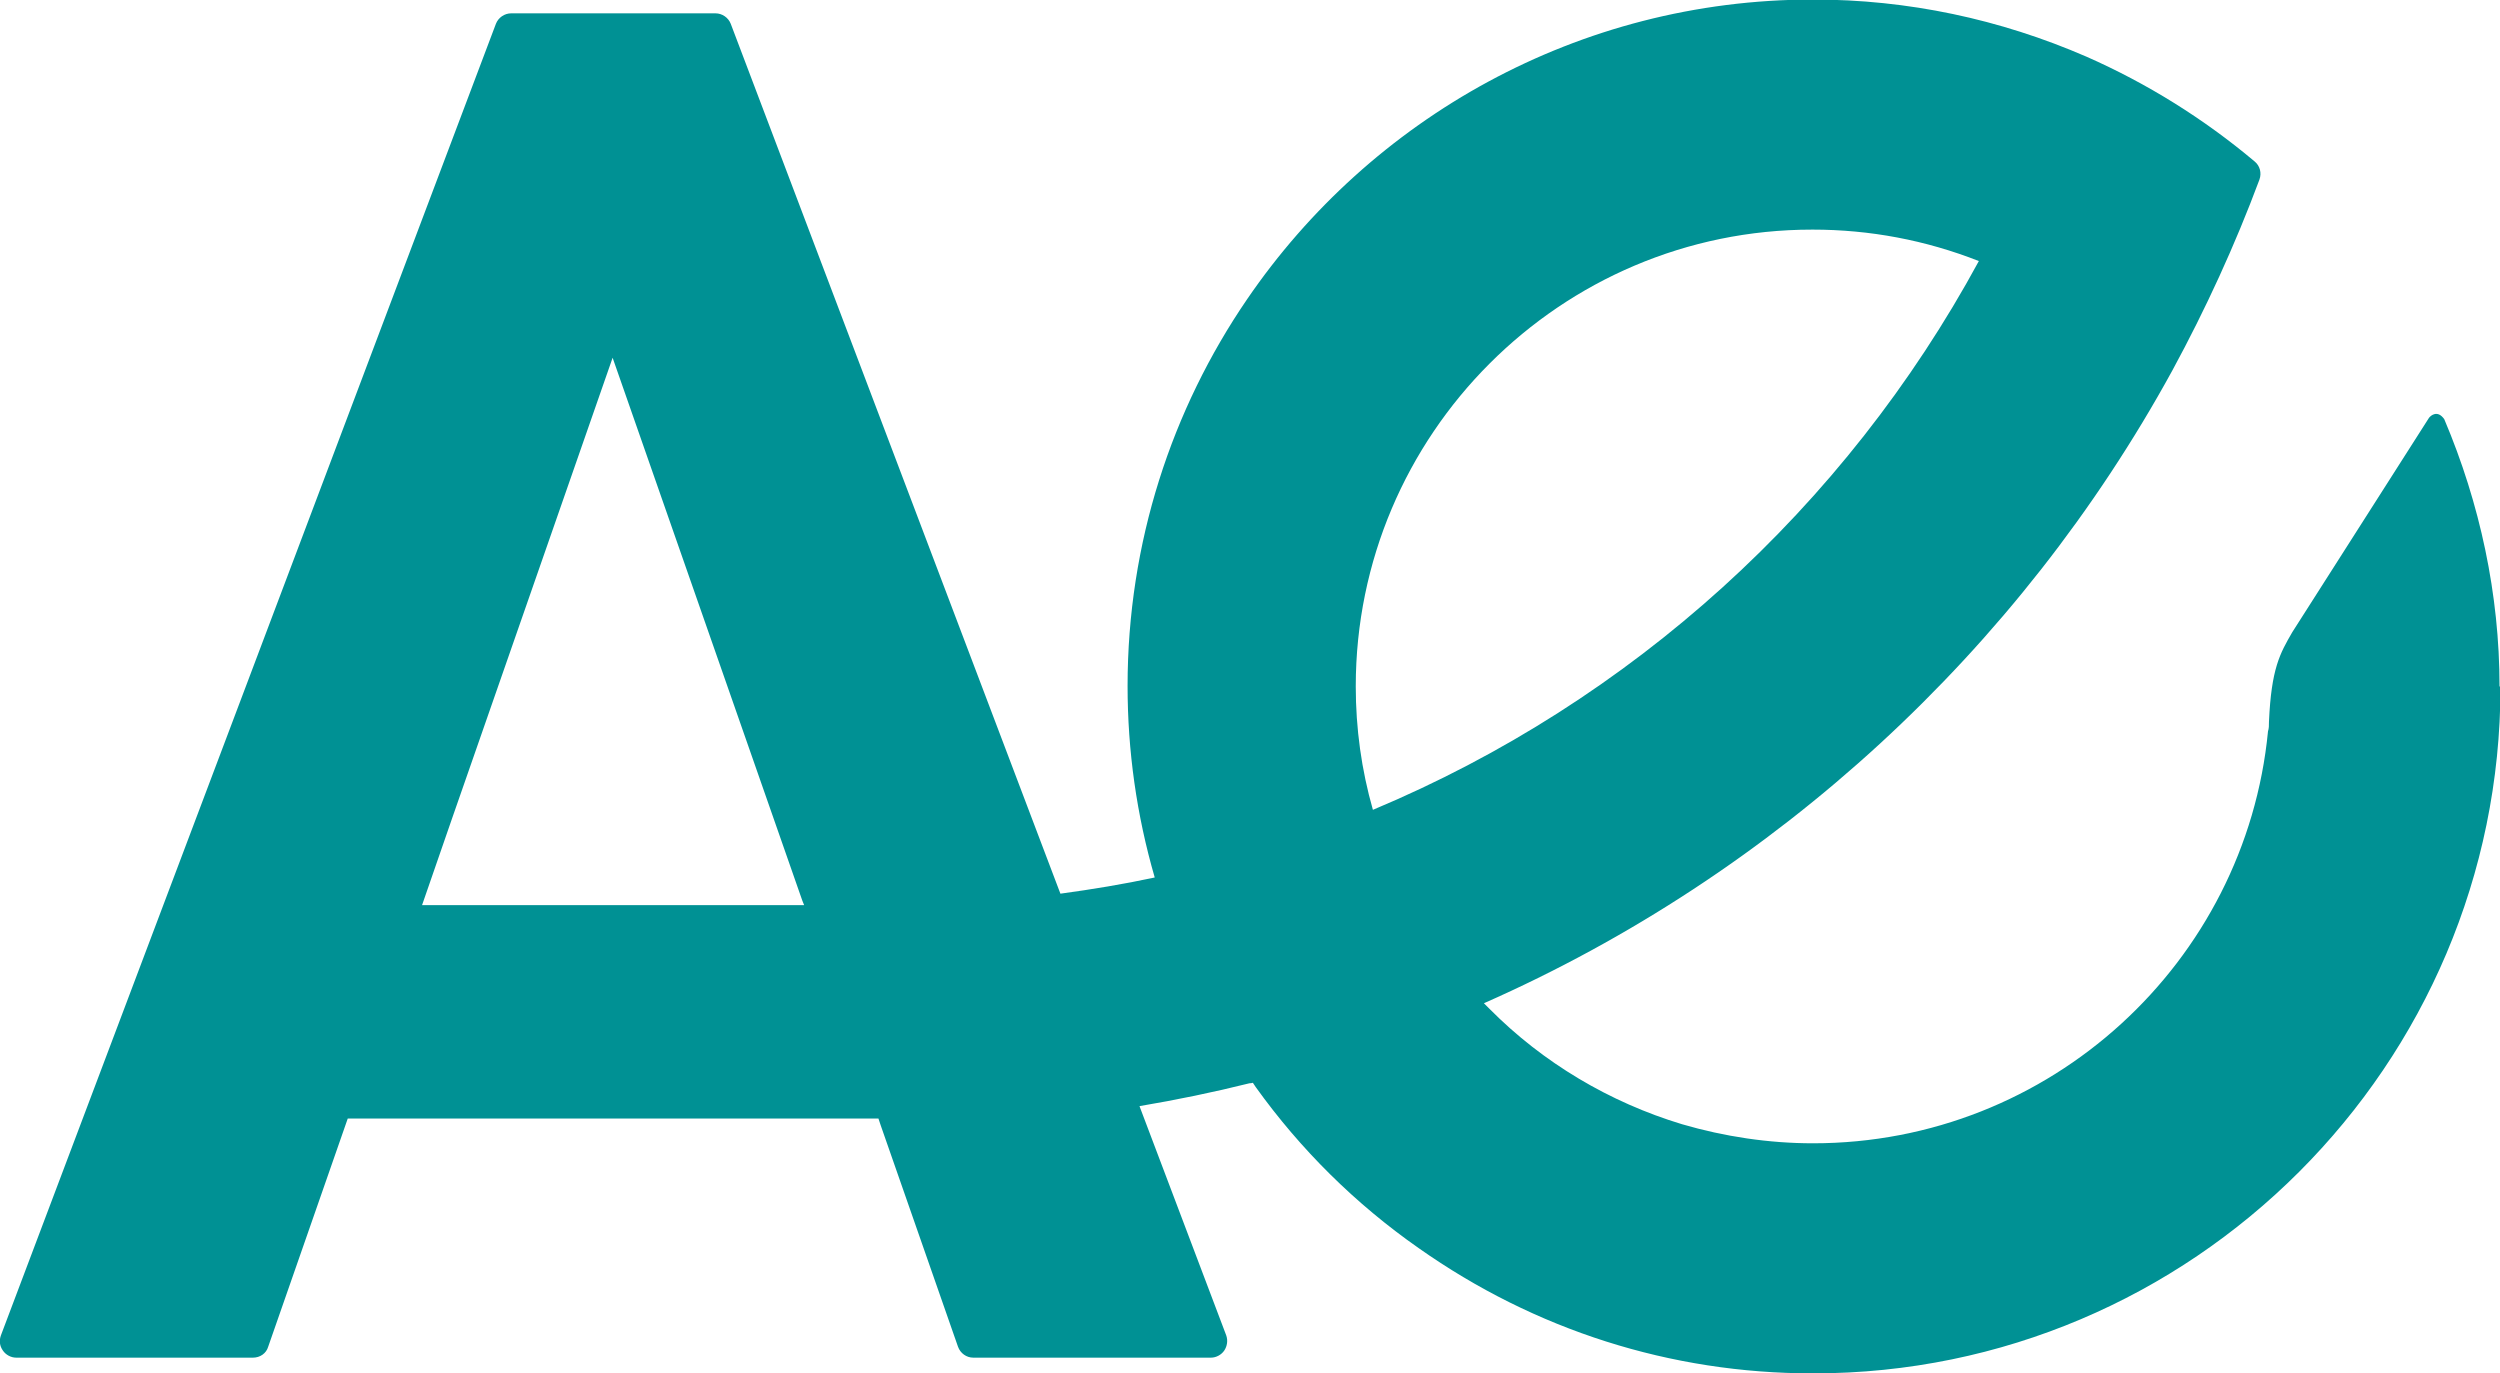<?xml version="1.0" encoding="UTF-8"?><svg id="Calque_2" xmlns="http://www.w3.org/2000/svg" viewBox="0 0 52.48 28.83"><defs><style>.cls-1{fill:#009194;}</style></defs><g id="exports"><path id="logo-inrae-sm" class="cls-1" d="m16.84,18.9l.04.1h-8.02l.63-1.82,3.37-9.67,3.98,11.39Zm21.21-14.08c1.2,0,2.37.22,3.49.66-2.81,5.18-7.3,9.25-12.72,11.52-.24-.84-.36-1.71-.36-2.59,0-5.29,4.3-9.59,9.58-9.59m14.43,9.59c0-1.93-.41-3.84-1.16-5.61-.14-.2-.28-.08-.32-.03l-2.87,4.5c-.26.45-.44.76-.49,1.88,0,.08,0,.14-.02.2-.47,4.85-4.57,8.65-9.55,8.65-.93,0-1.86-.14-2.75-.4-1.52-.46-2.92-1.29-4.04-2.42-.04-.04-.08-.08-.12-.12,6.12-2.7,11.23-7.4,14.45-13.28.7-1.29,1.32-2.64,1.83-4.01.05-.14.01-.29-.1-.38-1.07-.9-2.26-1.64-3.53-2.2-1.82-.79-3.75-1.2-5.74-1.2,0,0,0,0,0,0s0,0,0,0c-4.93,0-9.29,2.5-11.88,6.29-1.58,2.31-2.51,5.11-2.51,8.12,0,1.36.19,2.71.57,4.02-.65.14-1.32.25-1.98.34L15.34.5c-.05-.13-.18-.22-.32-.22h-4.29c-.14,0-.27.09-.32.22L.02,28.03c-.04.11-.03.22.04.32.06.09.17.15.28.15h4.97c.15,0,.28-.09.32-.23l1.67-4.79h11.14l.05.15,1.62,4.64c.05.14.18.23.32.23h4.99c.11,0,.22-.06.28-.15.06-.09.08-.21.04-.32l-1.82-4.81c.77-.13,1.55-.29,2.31-.48.02,0,.04,0,.07-.01.02.03.04.06.06.09.94,1.31,2.09,2.45,3.42,3.38,2.44,1.72,5.29,2.63,8.27,2.63h0s.01,0,.02,0c7.95,0,14.42-6.47,14.42-14.42"/></g></svg>